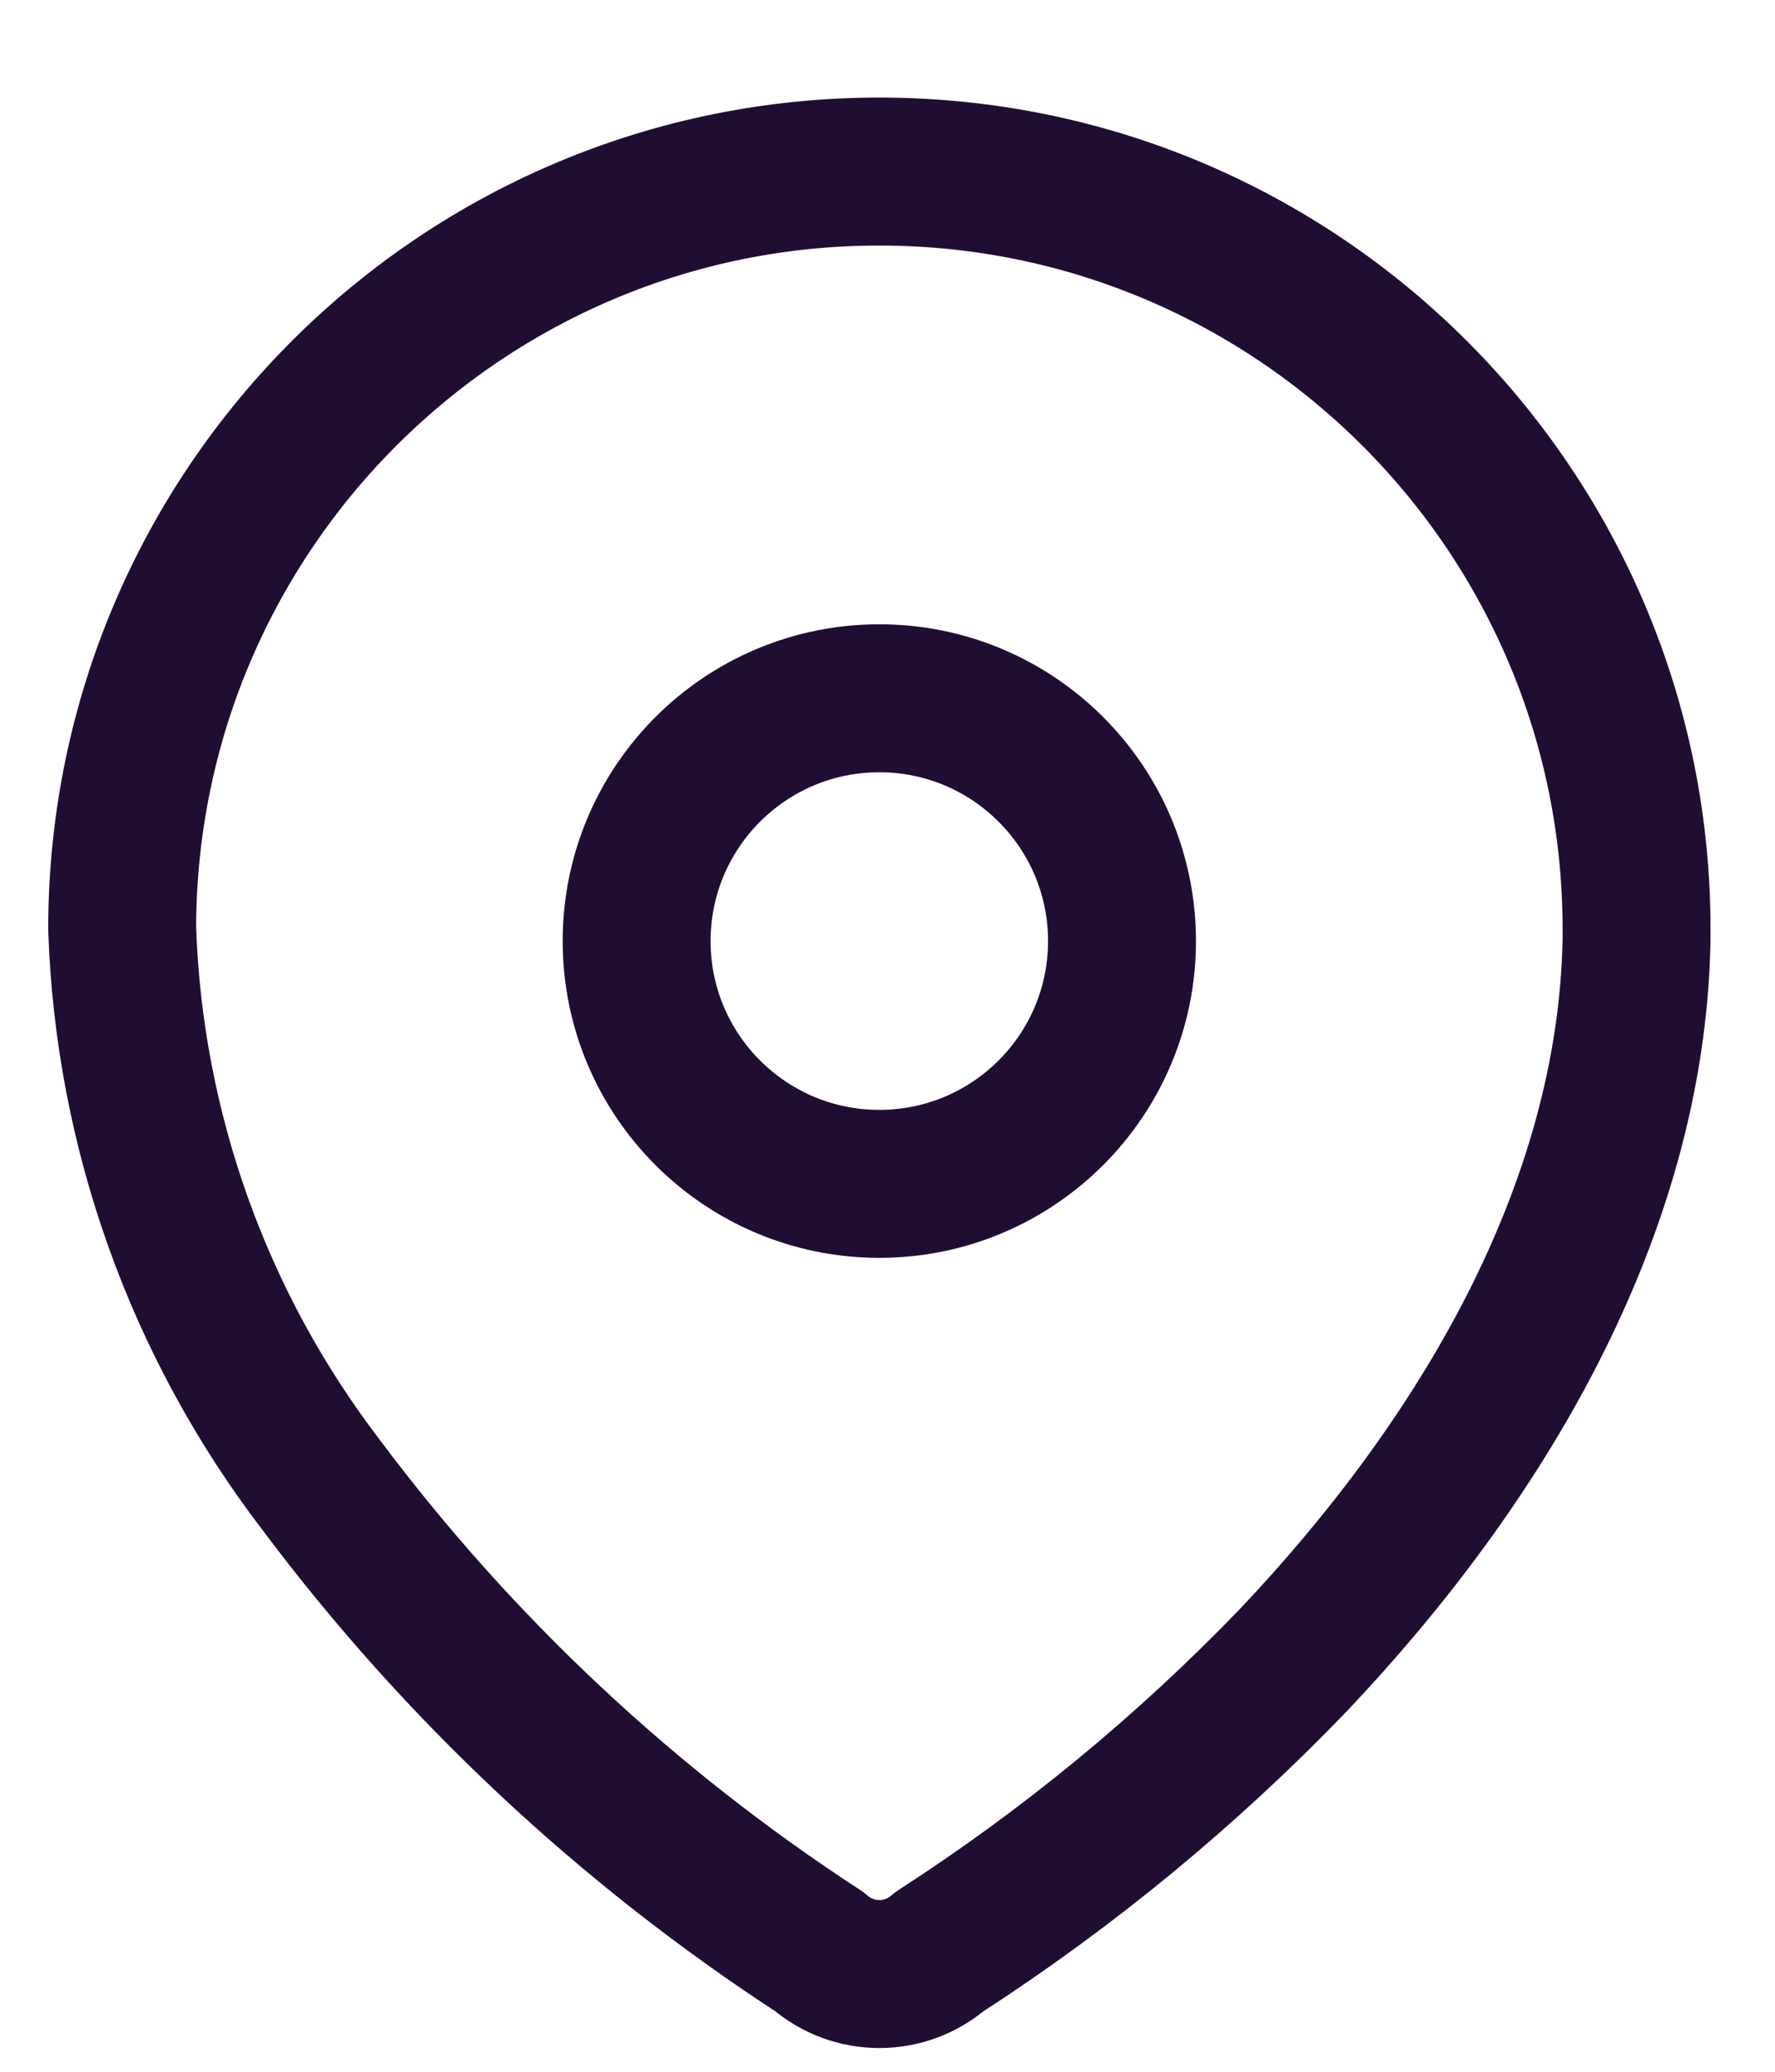 <svg width="18" height="21" viewBox="0 0 18 21" fill="none" xmlns="http://www.w3.org/2000/svg">
<path fill-rule="evenodd" clip-rule="evenodd" d="M1.239 9.391C1.254 5.151 4.703 1.725 8.943 1.739C13.184 1.754 16.61 5.203 16.596 9.443V9.53C16.544 12.287 15.004 14.835 13.117 16.826C12.038 17.947 10.833 18.939 9.526 19.783C9.177 20.085 8.658 20.085 8.309 19.783C6.36 18.514 4.65 16.913 3.257 15.052C2.014 13.429 1.309 11.46 1.239 9.417V9.391Z" stroke="#200E32" stroke-width="1.5" stroke-linecap="round" stroke-linejoin="round"/>
<path d="M8.917 12C10.276 12 11.378 10.898 11.378 9.539C11.378 8.18 10.276 7.078 8.917 7.078C7.558 7.078 6.456 8.18 6.456 9.539C6.456 10.898 7.558 12 8.917 12Z" stroke="#200E32" stroke-width="1.5" stroke-linecap="round" stroke-linejoin="round"/>
</svg>
